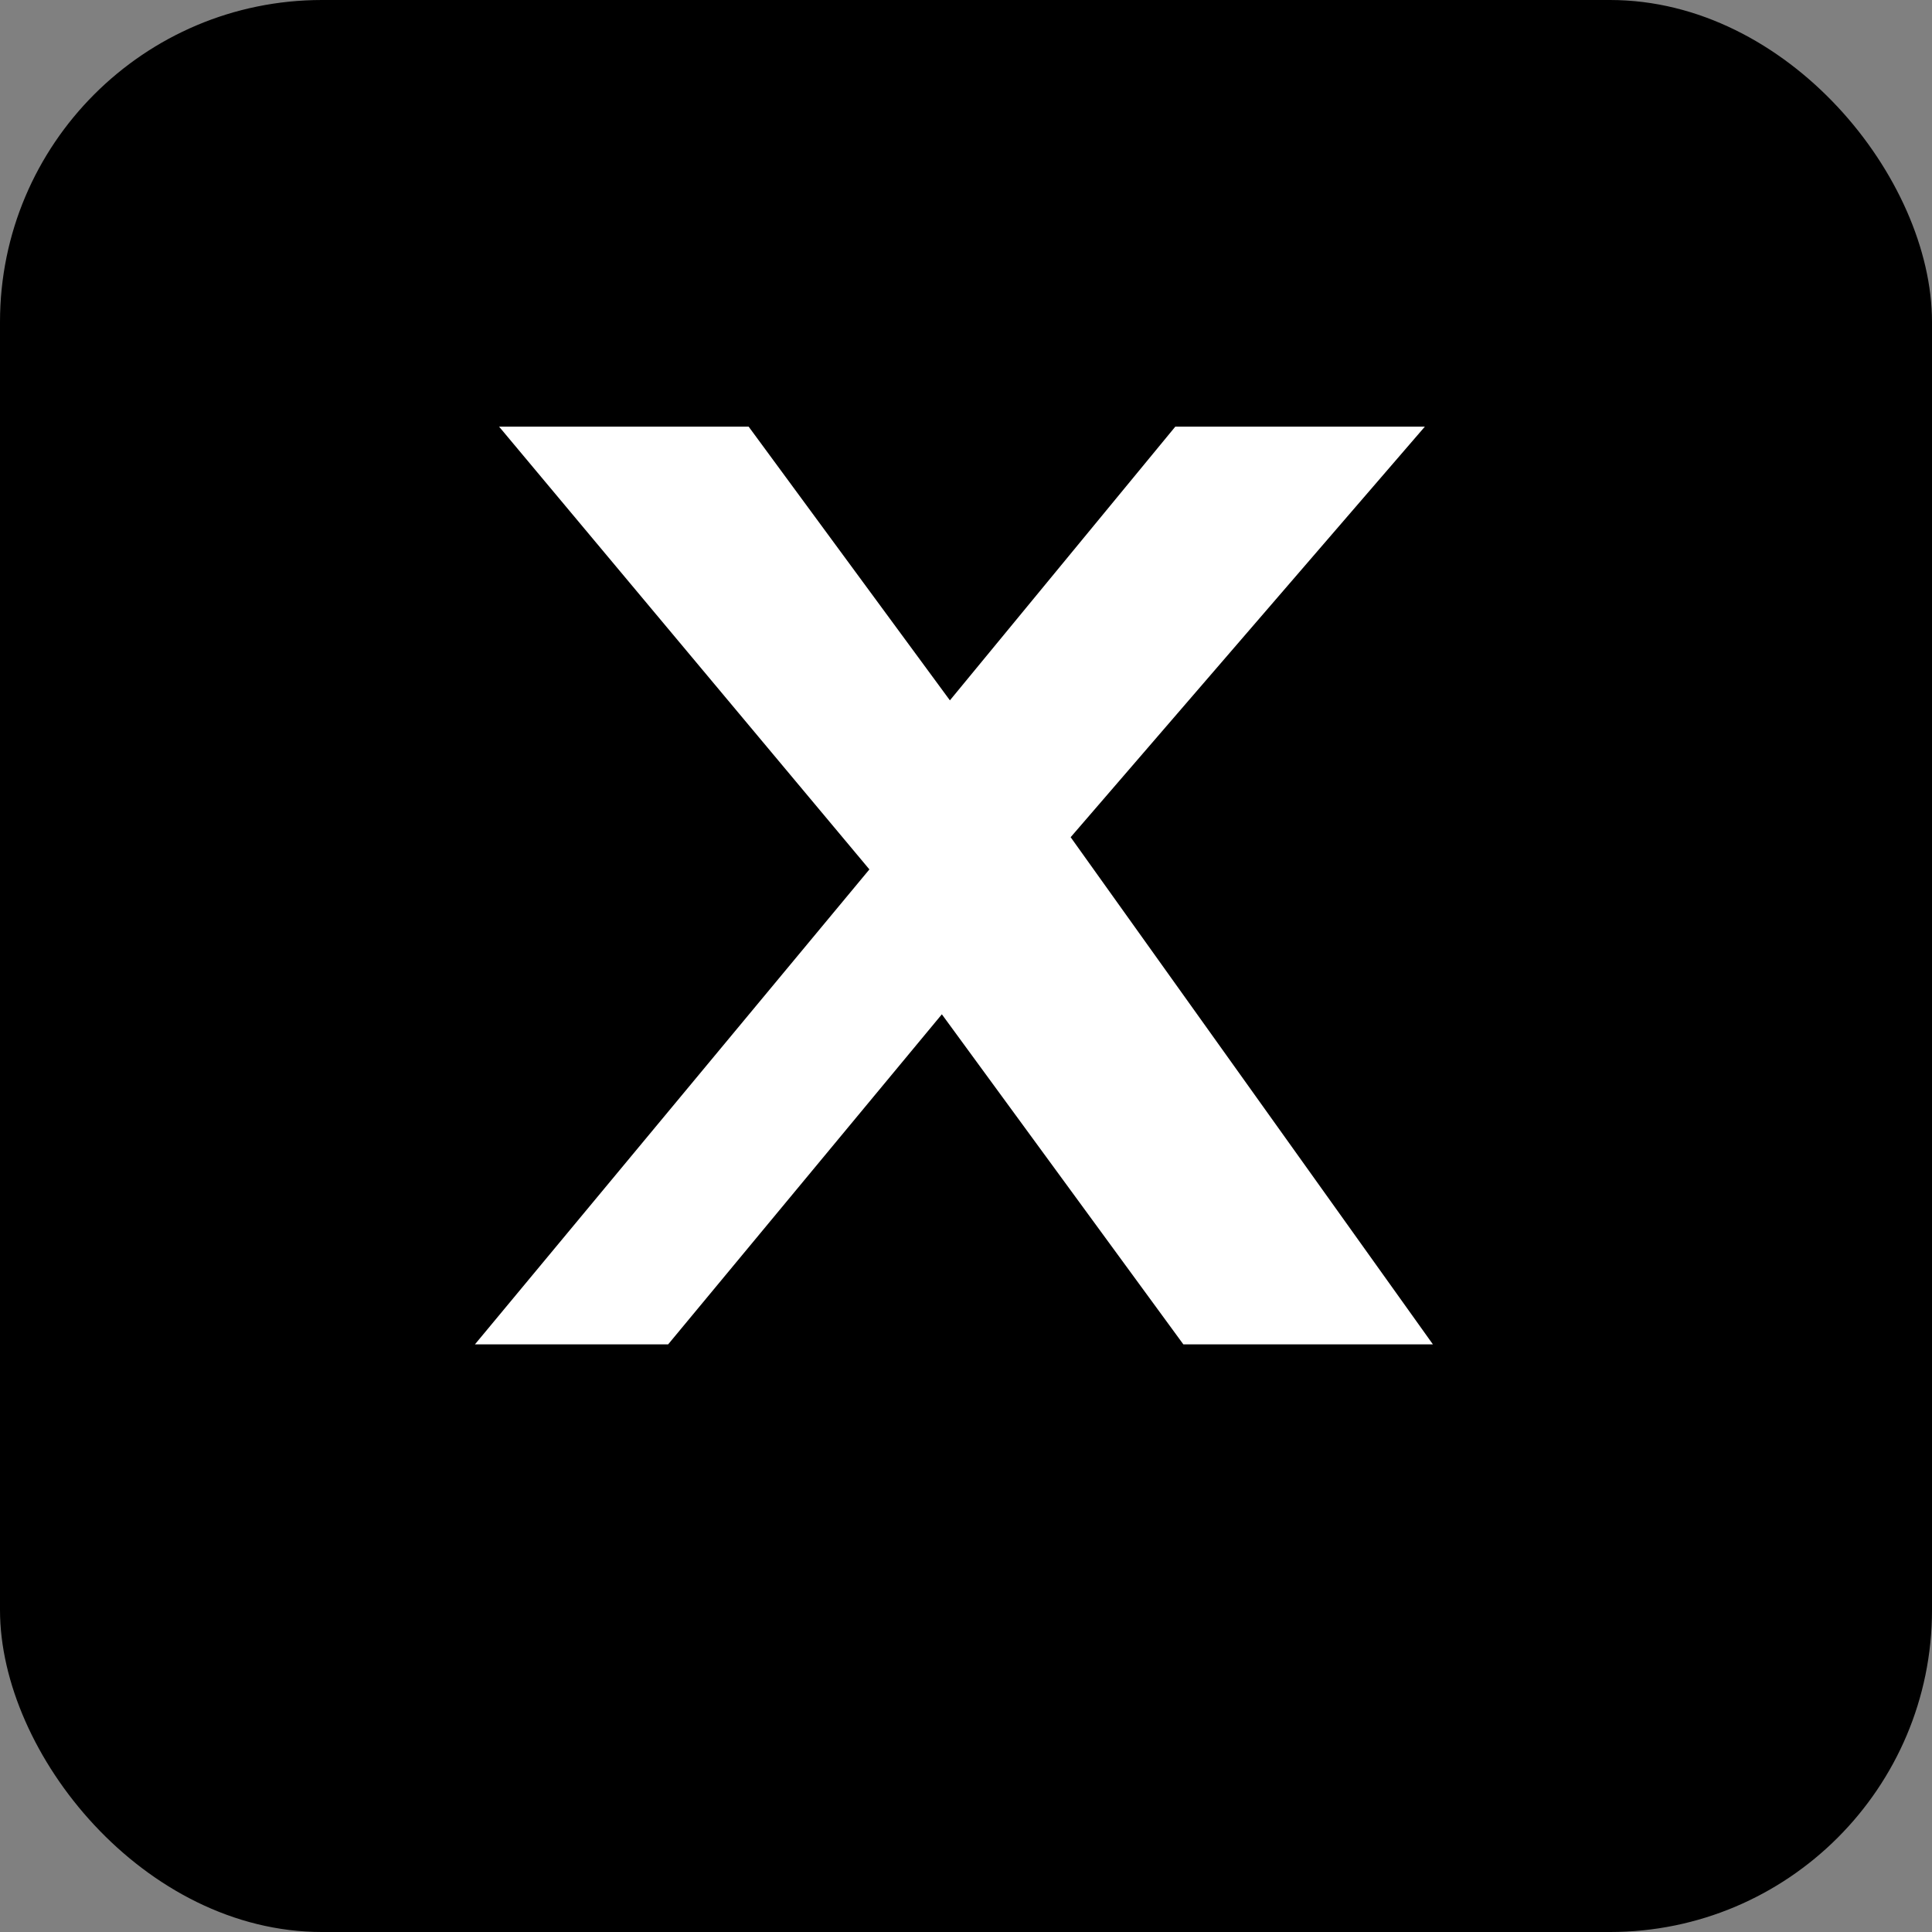 <svg xmlns="http://www.w3.org/2000/svg" viewBox="0 0 24 24" role="img" aria-label="X icon">
  <rect x="0" y="0" width="24" height="24" fill="#808080" stroke="none"/>
  <rect width="24" height="24" rx="4" fill="#000000" />
  <path fill="#ffffff" d="M6.2 5.3h3.1l2.5 3.4 2.8-3.4h3.1l-4.4 5.1 4.5 6.3h-3.1l-3-4.1-3.4 4.1H5.9l4.9-5.9z" />
</svg>
